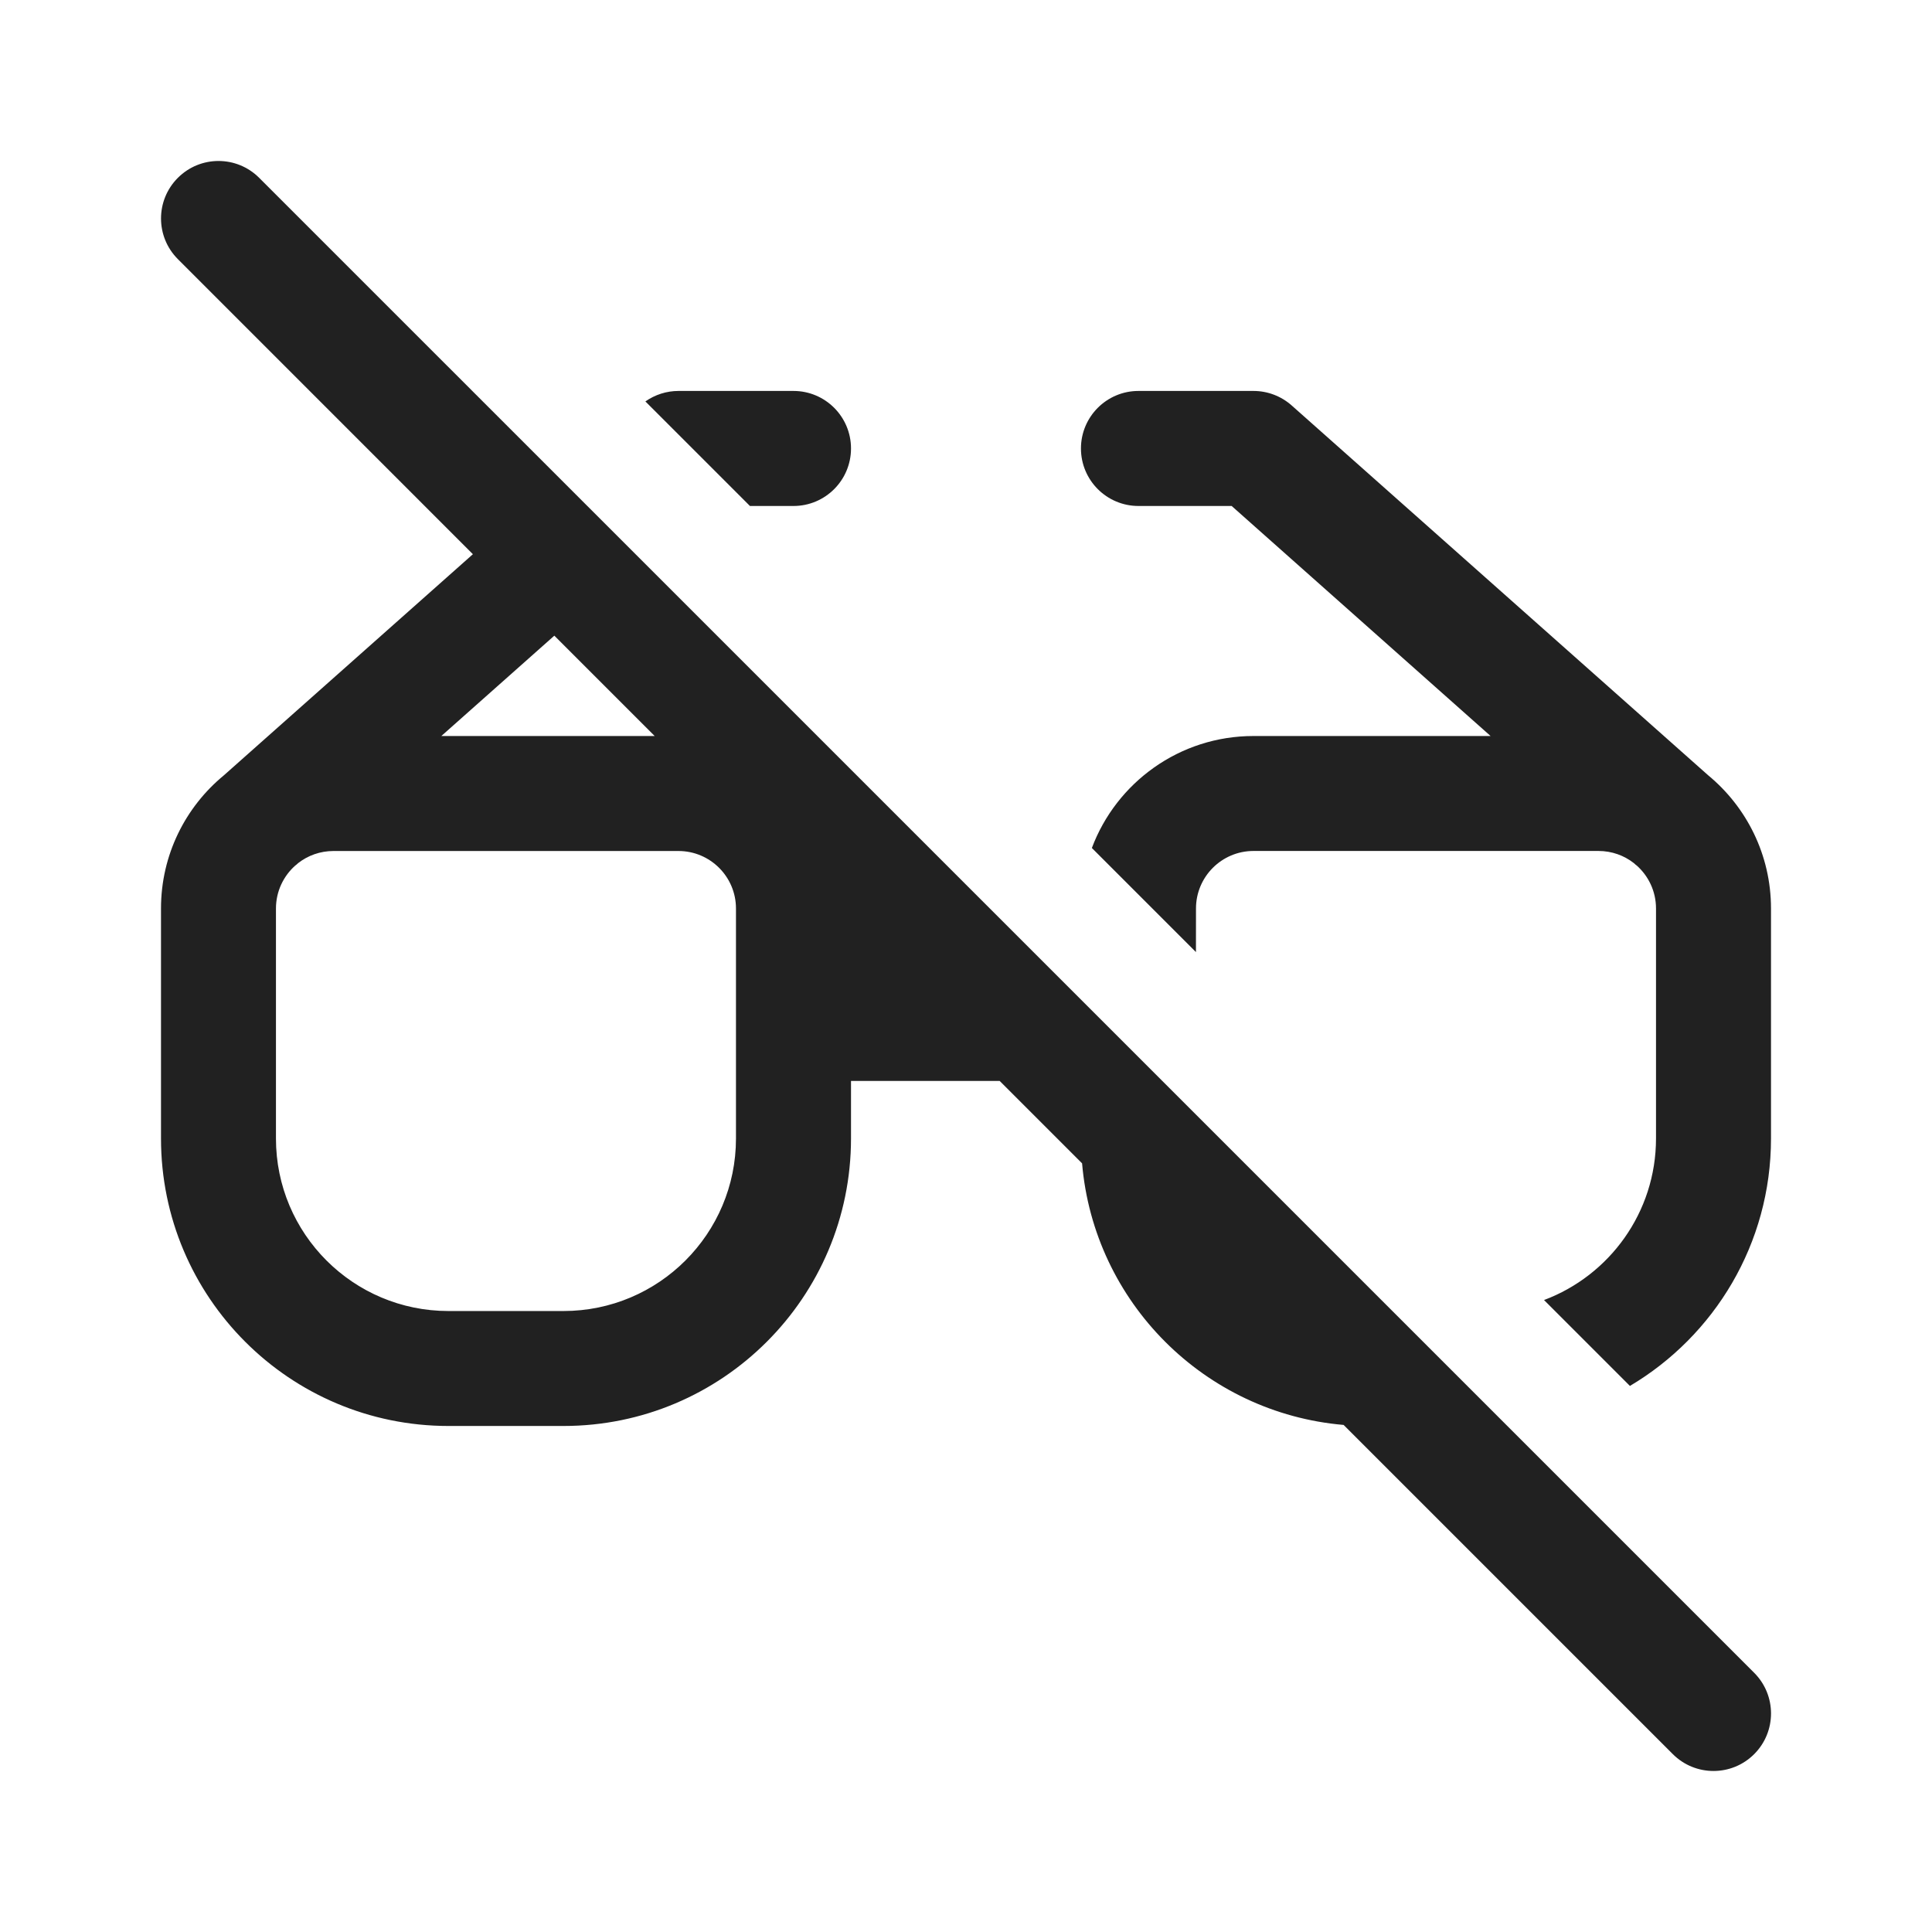 <?xml version="1.0" encoding="utf-8"?>
<!-- Generator: Adobe Illustrator 15.0.0, SVG Export Plug-In . SVG Version: 6.00 Build 0)  -->
<svg version="1.1" id="Ebene_1" x="0px" y="0px" width="48px" height="48px" viewBox="0 0 48 48" enable-background="new 0 0 48 48" xml:space="preserve" sodipodi:docname="mark-unread.svg" inkscape:version="1.3.2 (091e20e, 2023-11-25, custom)" xmlns:inkscape="http://www.inkscape.org/namespaces/inkscape" xmlns:sodipodi="http://sodipodi.sourceforge.net/DTD/sodipodi-0.dtd" xmlns="http://www.w3.org/2000/svg" xmlns:svg="http://www.w3.org/2000/svg">
    <defs id="defs1" />
    <sodipodi:namedview id="namedview1" pagecolor="#ffffff" bordercolor="#000000" borderopacity="0.25" inkscape:showpageshadow="2" inkscape:pageopacity="0.0" inkscape:pagecheckerboard="0" inkscape:deskcolor="#d1d1d1" inkscape:zoom="16.9375" inkscape:cx="23.97048" inkscape:cy="24" inkscape:window-width="1920" inkscape:window-height="1009" inkscape:window-x="-8" inkscape:window-y="-8" inkscape:window-maximized="1" inkscape:current-layer="Ebene_1" />

<path d="m 33.382,35.402 8.179,8.179 c 0.558,0.558 1.463,0.558 2.021,0 0.558,-0.558 0.558,-1.463 0,-2.021 L 6.439,4.418 c -0.558,-0.558 -1.462,-0.558 -2.02,0 -0.558,0.558 -0.558,1.462 0,2.02 L 11.749,13.769 5.563,19.262 C 4.608,20.048 4,21.239 4,22.571 v 5.714 c 0,3.945 3.198,7.143 7.143,7.143 H 14 c 3.945,0 7.143,-3.198 7.143,-7.143 v -1.429 h 3.694 l 2.047,2.047 C 27.179,32.356 29.93,35.106 33.382,35.402 Z M 16.265,18.286 h -5.3 l 2.807,-2.493 z m -8.919,3.209 0.002,0.002 0.059,-0.053 c 0.242,-0.189 0.547,-0.301 0.878,-0.301 h 8.571 c 0.789,0 1.429,0.64 1.429,1.429 v 5.714 c 0,2.367 -1.919,4.286 -4.286,4.286 h -2.857 c -2.367,0 -4.286,-1.919 -4.286,-4.286 v -5.714 c 0,-0.43 0.19,-0.815 0.49,-1.077 z m 22.367,2.159 -2.586,-2.586 c 0.609,-1.625 2.177,-2.782 4.014,-2.782 h 5.892 L 30.6,12.571 h -2.315 c -0.789,0 -1.429,-0.64 -1.429,-1.429 0,-0.789 0.64,-1.429 1.429,-1.429 h 2.857 c 0.35,0 0.687,0.128 0.949,0.36 l 10.346,9.187 C 43.392,20.048 44,21.239 44,22.571 v 5.714 c 0,2.616 -1.407,4.904 -3.505,6.148 l -2.134,-2.134 c 1.625,-0.609 2.782,-2.177 2.782,-4.014 v -5.714 c 0,-0.43 -0.19,-0.815 -0.49,-1.077 l -0.002,0.002 -0.059,-0.053 c -0.242,-0.189 -0.547,-0.301 -0.878,-0.301 h -8.571 c -0.789,0 -1.429,0.64 -1.429,1.429 z M 16.035,9.974 18.632,12.571 h 1.082 c 0.789,0 1.429,-0.64 1.429,-1.429 0,-0.789 -0.64,-1.429 -1.429,-1.429 h -2.857 c -0.296,0 -0.582,0.092 -0.822,0.26 z" fill="#212121" id="path1" style="stroke-width:2.857" /></svg>
